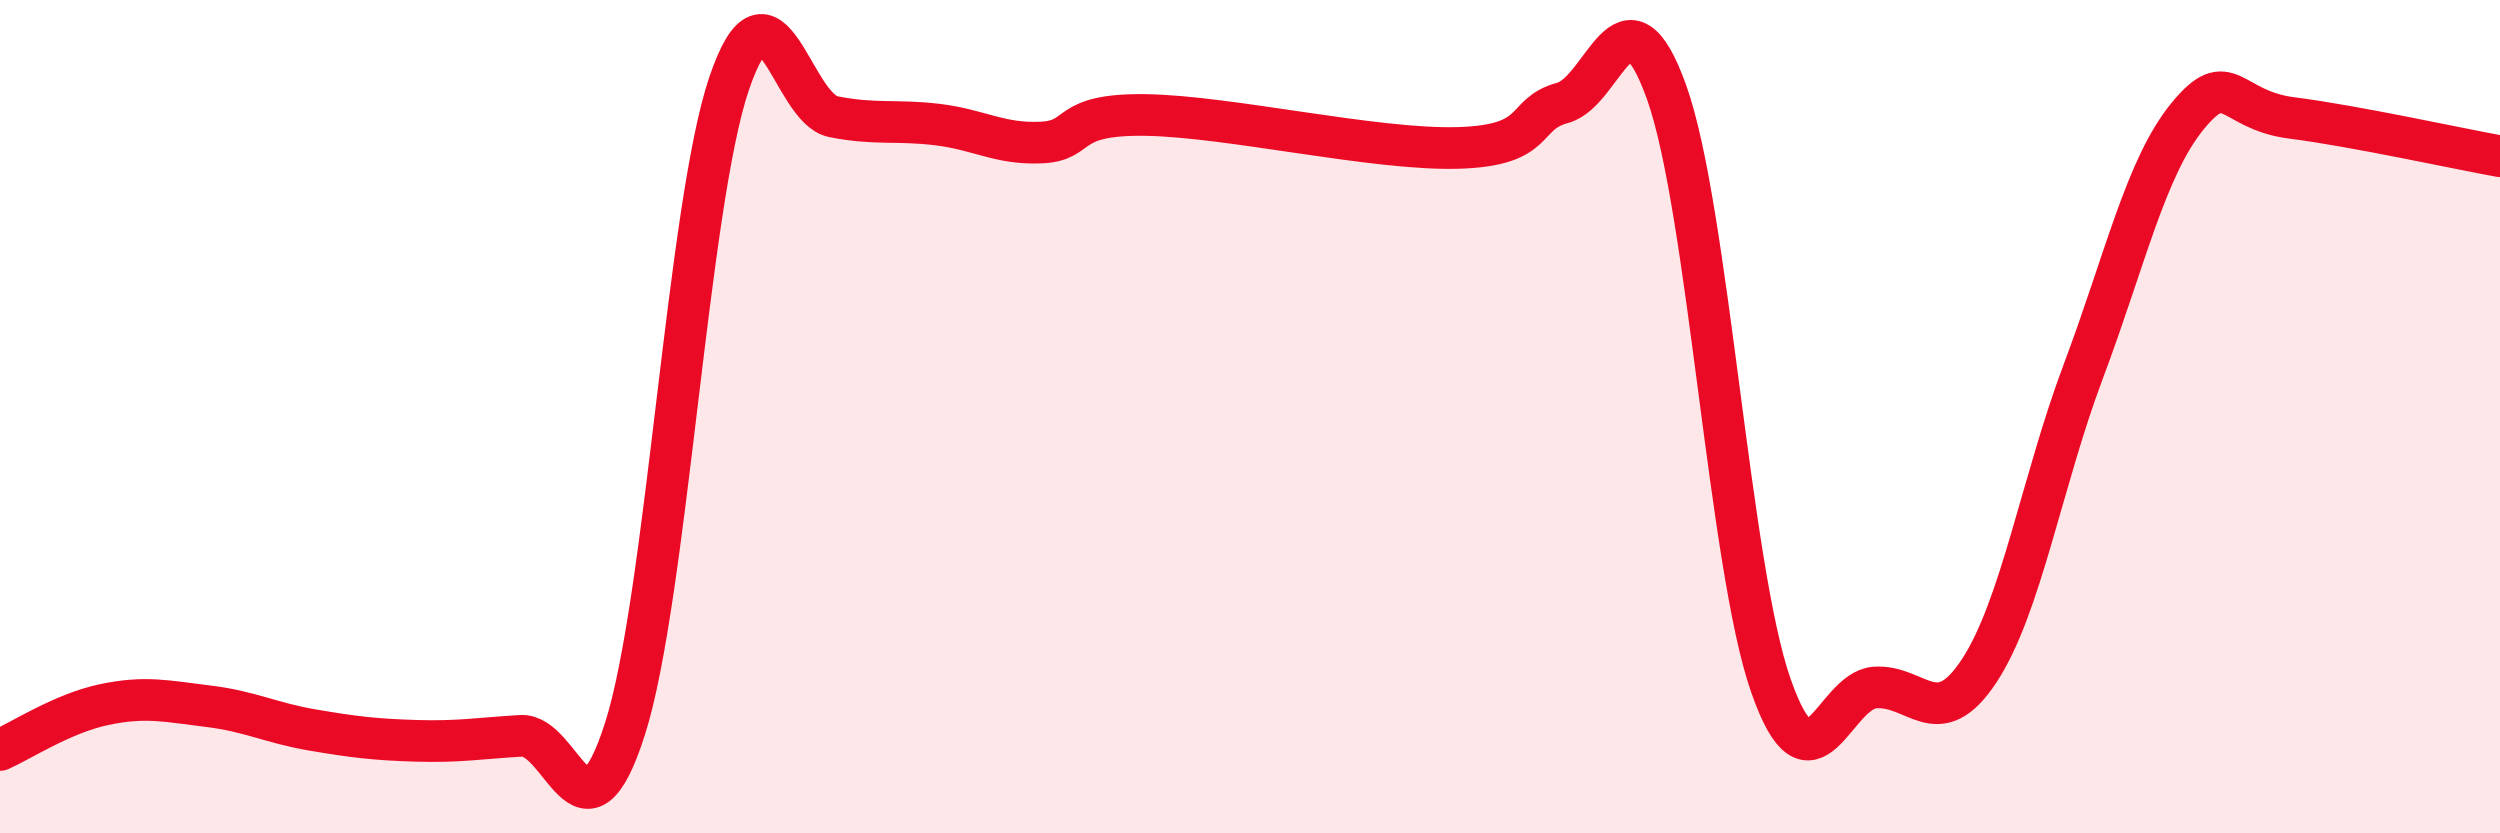 
    <svg width="60" height="20" viewBox="0 0 60 20" xmlns="http://www.w3.org/2000/svg">
      <path
        d="M 0,18 C 0.5,17.78 1.5,17.12 2.5,16.91 C 3.5,16.7 4,16.83 5,16.95 C 6,17.07 6.5,17.35 7.5,17.52 C 8.5,17.69 9,17.75 10,17.78 C 11,17.81 11.5,17.72 12.5,17.66 C 13.5,17.6 14,20.62 15,17.49 C 16,14.36 16.5,4.94 17.5,2 C 18.5,-0.94 19,2.6 20,2.8 C 21,3 21.5,2.87 22.5,2.99 C 23.5,3.11 24,3.47 25,3.42 C 26,3.37 25.5,2.73 27.5,2.76 C 29.5,2.79 33,3.61 35,3.55 C 37,3.49 36.5,2.74 37.5,2.47 C 38.5,2.2 39,-0.58 40,2.22 C 41,5.02 41.5,13.59 42.5,16.45 C 43.5,19.31 44,16.57 45,16.5 C 46,16.43 46.5,17.62 47.5,16.1 C 48.5,14.58 49,11.57 50,8.91 C 51,6.25 51.5,4.01 52.5,2.79 C 53.5,1.57 53.5,2.64 55,2.83 C 56.5,3.02 59,3.57 60,3.75L60 20L0 20Z"
        fill="#EB0A25"
        opacity="0.1"
        stroke-linecap="round"
        stroke-linejoin="round"
      />
      <path
        d="M 0,18 C 0.5,17.78 1.5,17.12 2.5,16.91 C 3.5,16.7 4,16.83 5,16.95 C 6,17.07 6.5,17.35 7.5,17.52 C 8.5,17.69 9,17.75 10,17.78 C 11,17.81 11.5,17.72 12.5,17.66 C 13.5,17.6 14,20.62 15,17.49 C 16,14.36 16.5,4.94 17.5,2 C 18.5,-0.94 19,2.6 20,2.8 C 21,3 21.5,2.87 22.5,2.99 C 23.5,3.11 24,3.47 25,3.42 C 26,3.37 25.5,2.73 27.5,2.76 C 29.5,2.79 33,3.61 35,3.55 C 37,3.49 36.5,2.74 37.5,2.47 C 38.5,2.2 39,-0.58 40,2.22 C 41,5.02 41.5,13.59 42.5,16.45 C 43.5,19.31 44,16.57 45,16.5 C 46,16.43 46.5,17.62 47.5,16.1 C 48.5,14.58 49,11.57 50,8.91 C 51,6.25 51.5,4.01 52.5,2.79 C 53.5,1.57 53.5,2.64 55,2.83 C 56.5,3.02 59,3.57 60,3.75"
        stroke="#EB0A25"
        stroke-width="1"
        fill="none"
        stroke-linecap="round"
        stroke-linejoin="round"
      />
    </svg>
  